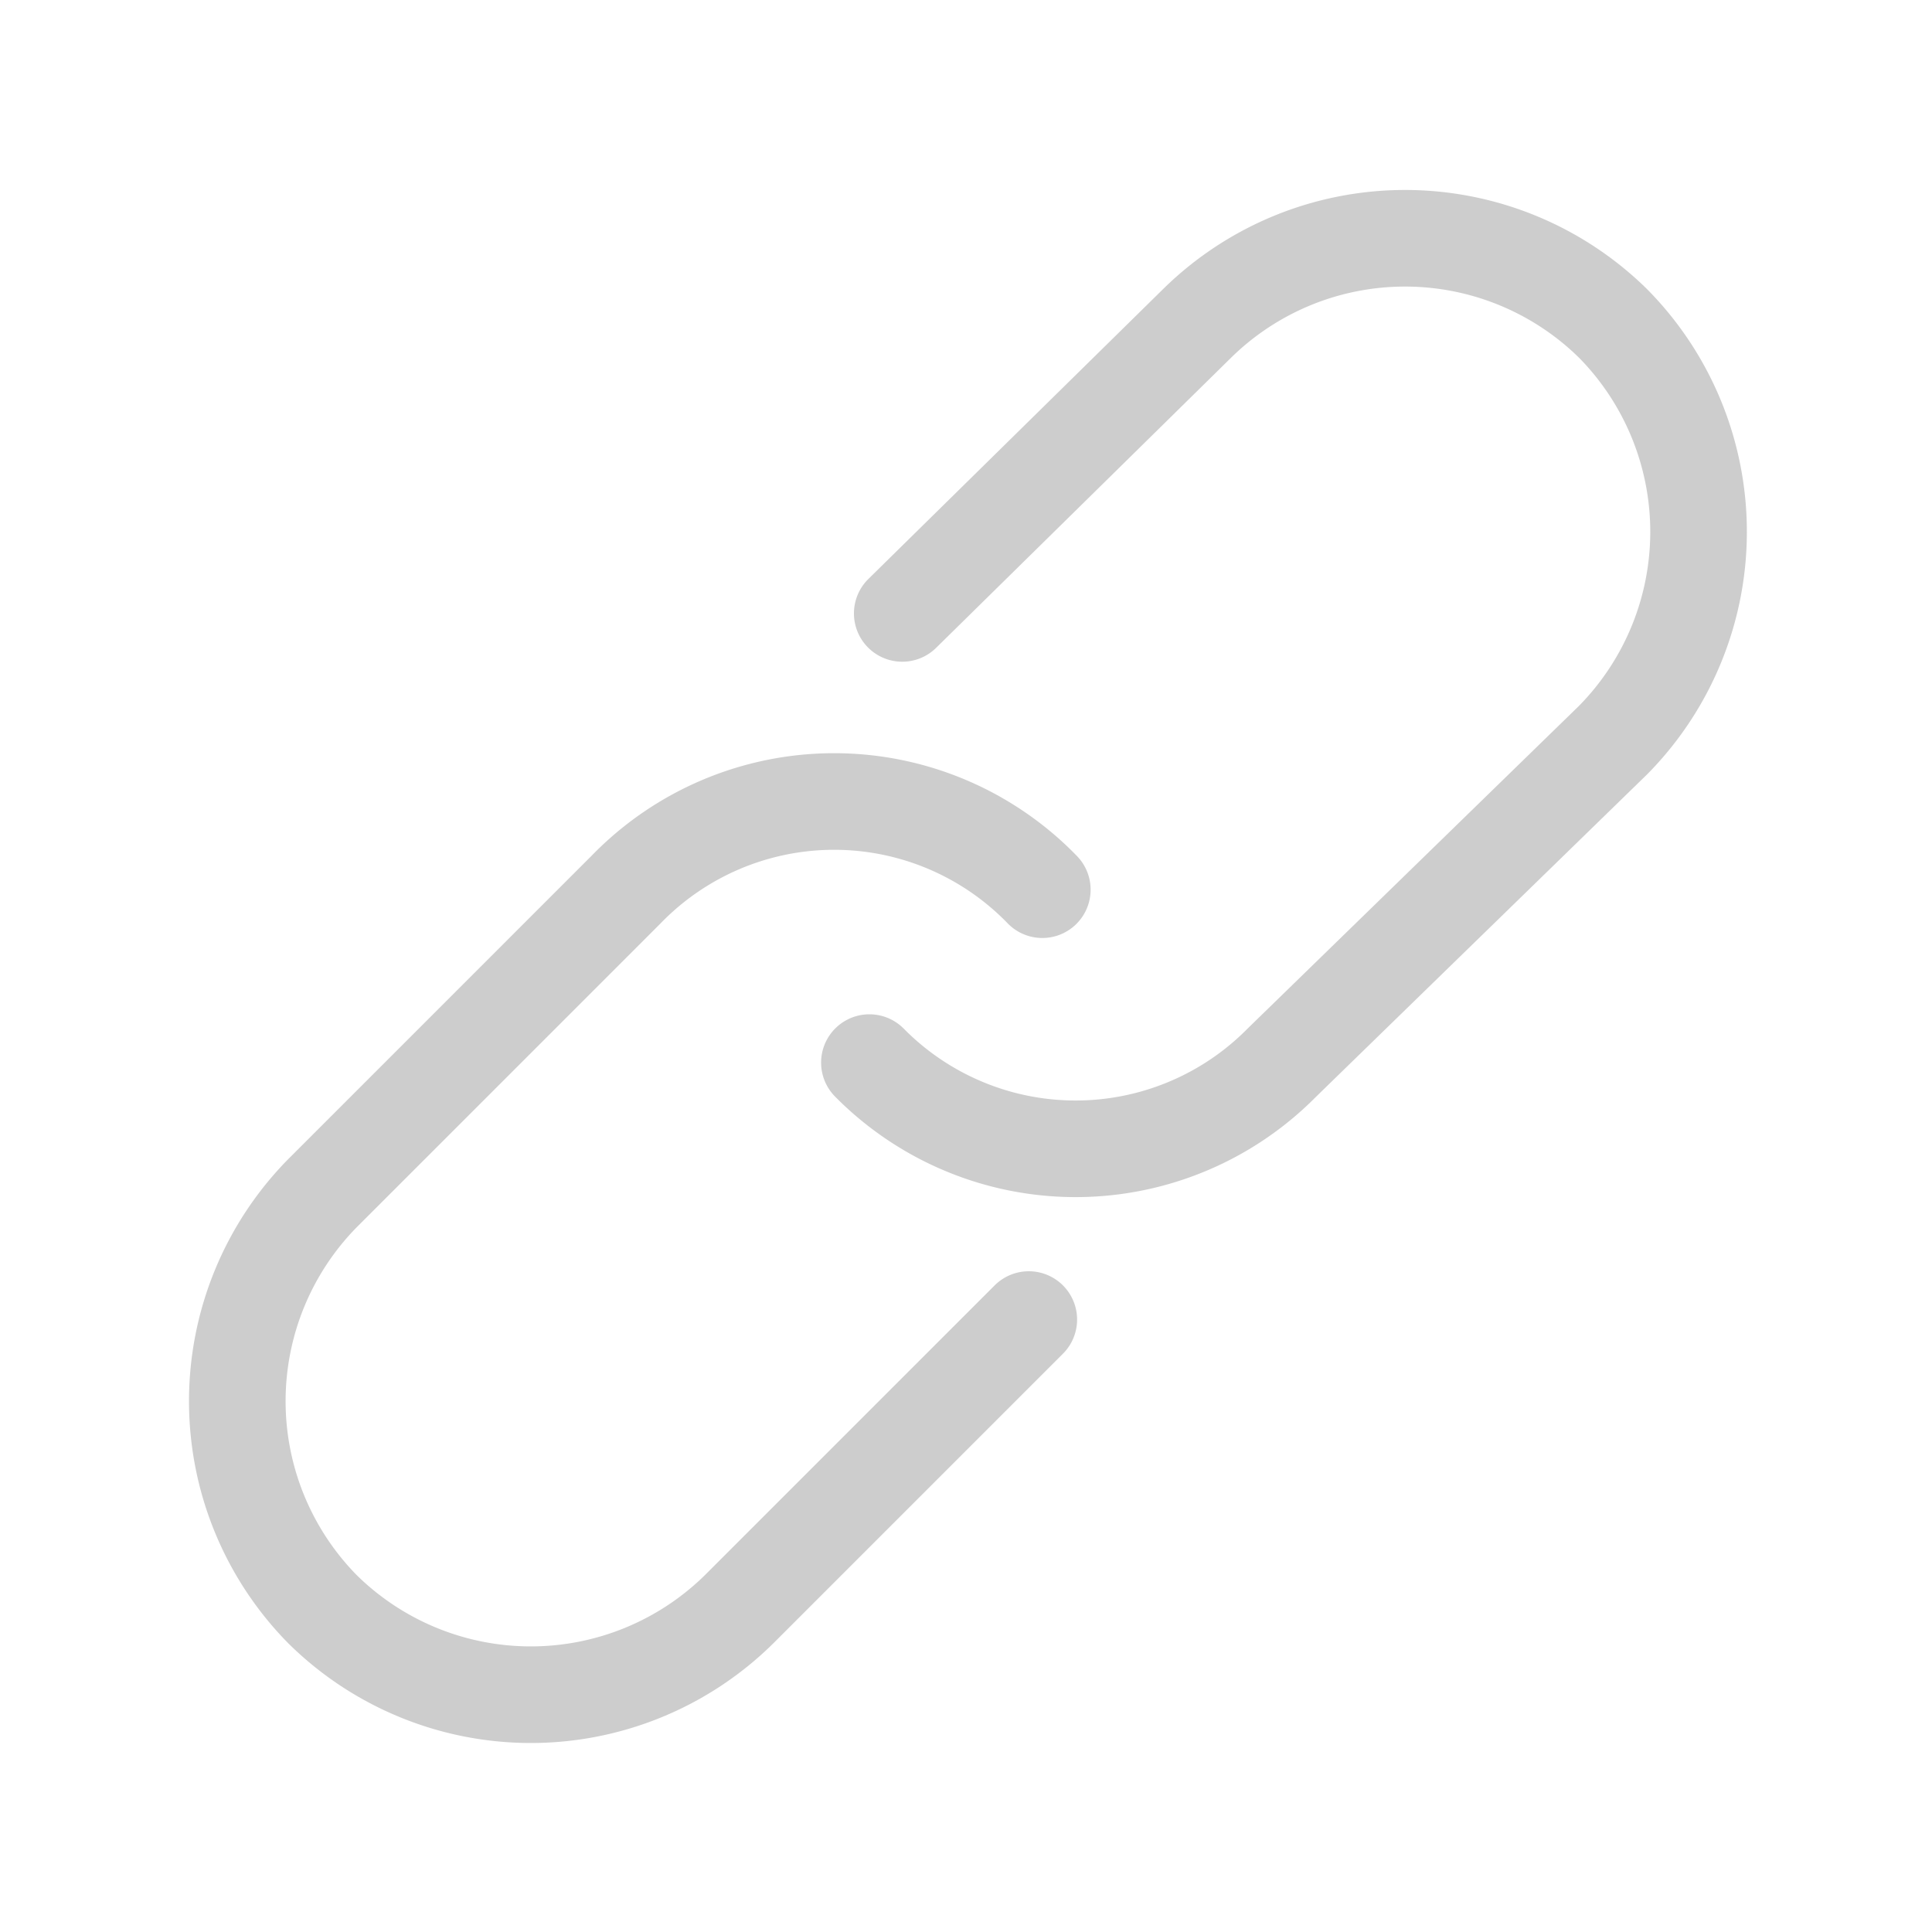 <svg id="LinkIcon" data-name="Layer 1" xmlns="http://www.w3.org/2000/svg" width="20" height="20" viewBox="0 0 20 20">
  <defs>
    <style>
      .cls-1 {
        fill: none;
        stroke: #CDCDCD;
        stroke-linecap: round;
        stroke-linejoin: round;
      }
    </style>
  </defs>
  <g>
    <path class="cls-1" d="M9.34,6.35l3.05-3a3.07,3.07,0,0,1,4.31,0h0a3.07,3.07,0,0,1,0,4.31L13.27,11A3,3,0,0,1,9,11H9"/>
    <path class="cls-1" d="M10.65,13.66l-3,3a3.07,3.07,0,0,1-4.31,0h0a3.07,3.07,0,0,1,0-4.31L6.48,9.21a3,3,0,0,1,4.31,0h0"/>
  </g>
</svg>
